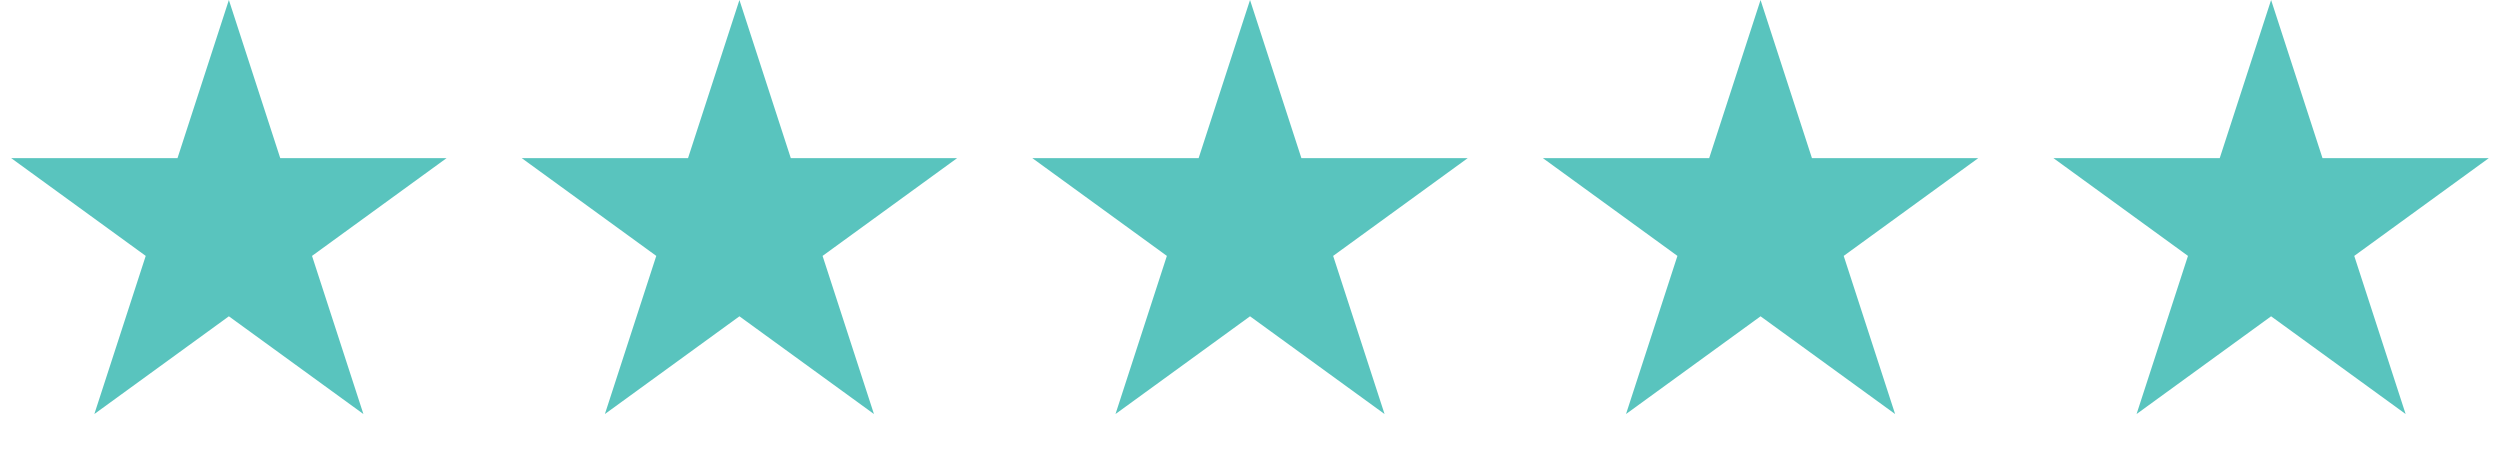 <svg width="100" height="19" viewBox="0 0 100 19" fill="none" xmlns="http://www.w3.org/2000/svg">
<path d="M9.155 0L11.21 6.326L17.862 6.326L12.481 10.236L14.536 16.561L9.155 12.652L3.774 16.561L5.829 10.236L0.448 6.326L7.1 6.326L9.155 0Z" fill="#59c4be"/>
<path d="M29.577 0L31.632 6.326L38.284 6.326L32.903 10.236L34.958 16.561L29.577 12.652L24.196 16.561L26.251 10.236L20.87 6.326L27.521 6.326L29.577 0Z" fill="#59c4be"/>
<path d="M50.001 0L52.056 6.326L58.708 6.326L53.326 10.236L55.382 16.561L50.001 12.652L44.62 16.561L46.675 10.236L41.294 6.326L47.945 6.326L50.001 0Z" fill="#59c4be"/>
<path d="M70.422 0L72.478 6.326L79.129 6.326L73.748 10.236L75.804 16.561L70.422 12.652L65.041 16.561L67.097 10.236L61.716 6.326L68.367 6.326L70.422 0Z" fill="#59c4be"/>
<path d="M90.844 0L92.9 6.326L99.551 6.326L94.17 10.236L96.225 16.561L90.844 12.652L85.463 16.561L87.519 10.236L82.138 6.326L88.789 6.326L90.844 0Z" fill="#59c4be"/>
</svg>
